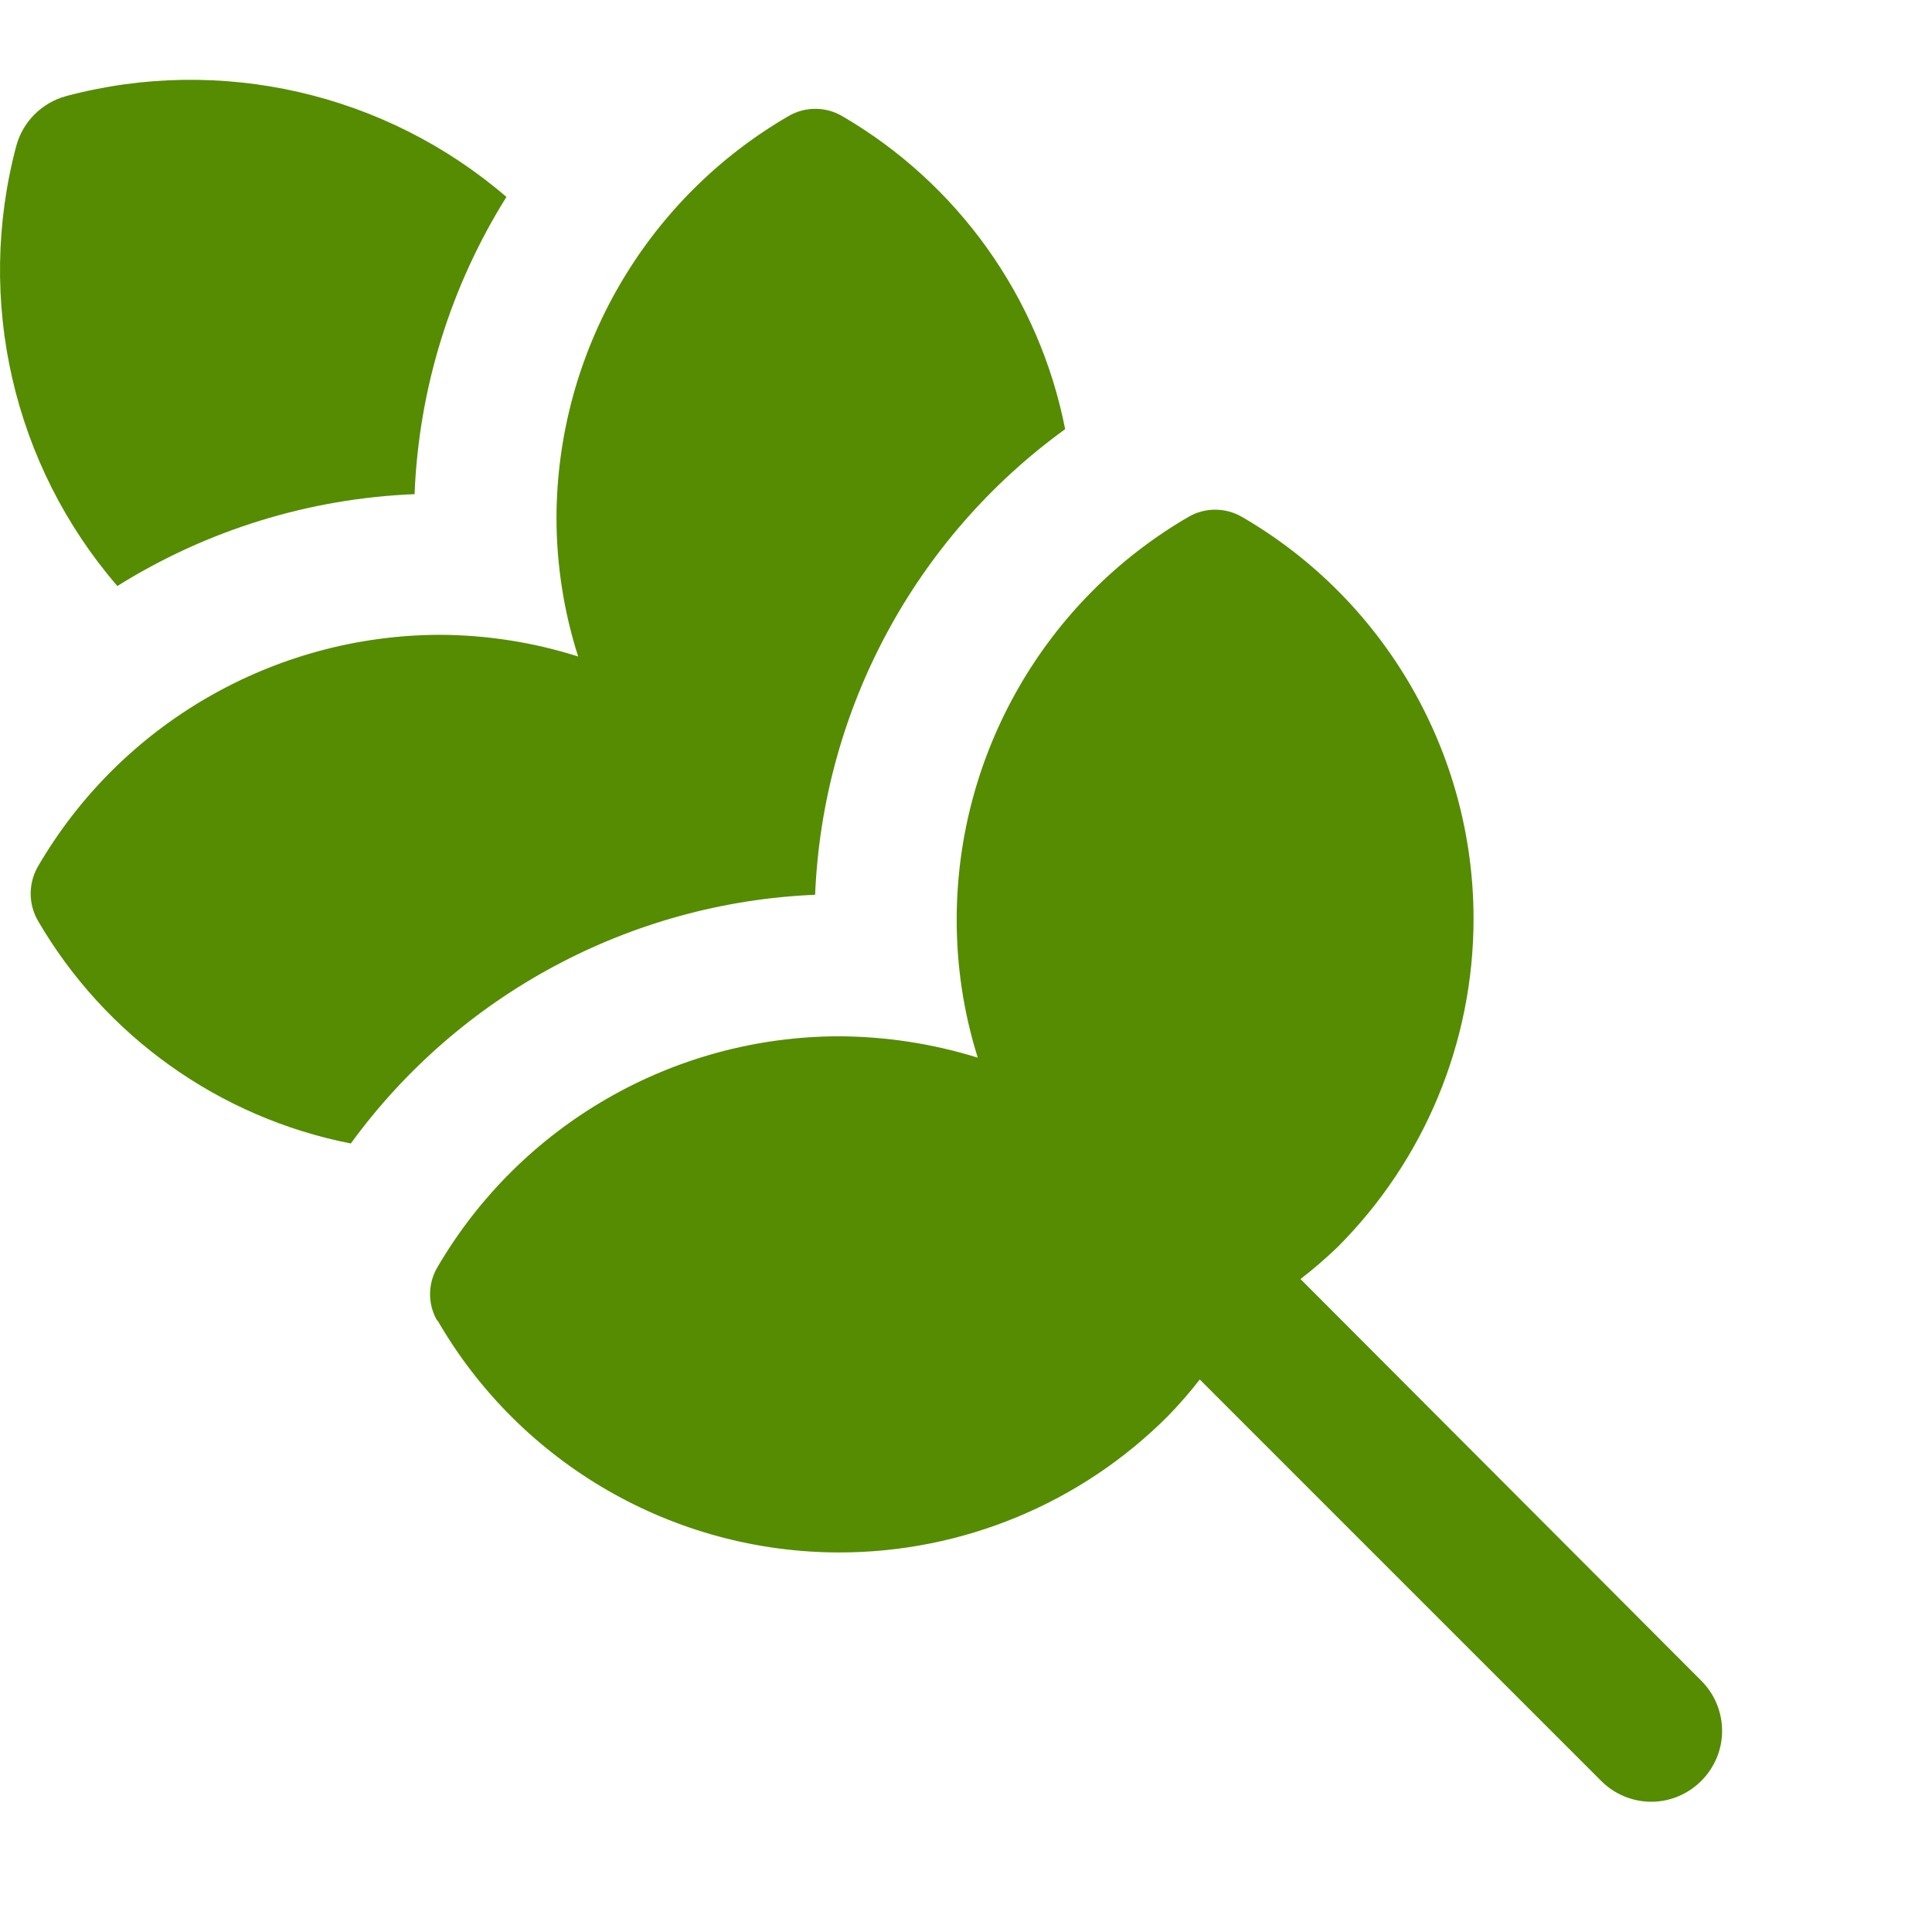 <?xml version="1.0" encoding="UTF-8" standalone="no"?><!DOCTYPE svg PUBLIC "-//W3C//DTD SVG 1.1//EN" "http://www.w3.org/Graphics/SVG/1.1/DTD/svg11.dtd"><svg width="31px" height="31px" viewBox="0 0 31 31" version="1.1" xmlns="http://www.w3.org/2000/svg" xmlns:xlink="http://www.w3.org/1999/xlink" xml:space="preserve" xmlns:serif="http://www.serif.com/" style="fill-rule:evenodd;clip-rule:evenodd;stroke-linejoin:round;stroke-miterlimit:2;"><g id="Layer_1"><g id="rice"><path id="Path_52" d="M1.883,9.403c-1.673,-1.939 -2.281,-4.586 -1.622,-7.061c0.105,-0.389 0.41,-0.694 0.8,-0.8c2.475,-0.66 5.123,-0.053 7.065,1.618c-0.898,1.435 -1.407,3.079 -1.474,4.769c-1.691,0.068 -3.335,0.577 -4.769,1.474Z" style="fill:#558c01;fill-rule:nonzero;"/><path id="Path_53" d="M13.079,14.357c-2.96,0.125 -5.707,1.596 -7.45,3.991c-2.112,-0.415 -3.944,-1.721 -5.025,-3.582c-0.149,-0.265 -0.149,-0.589 -0,-0.855c1.332,-2.296 3.791,-3.717 6.447,-3.725c0.755,0.002 1.506,0.119 2.226,0.348c-0.23,-0.719 -0.347,-1.47 -0.348,-2.226c0.007,-2.655 1.428,-5.115 3.726,-6.447c0.263,-0.153 0.591,-0.153 0.855,0c1.86,1.081 3.167,2.914 3.581,5.025c-2.409,1.744 -3.889,4.5 -4.012,7.471Z" style="fill:#558c01;fill-rule:nonzero;"/><path id="Path_54" d="M7.016,21.193c-0.154,-0.263 -0.154,-0.591 -0,-0.855c1.335,-2.291 3.794,-3.707 6.447,-3.71c0.754,0.003 1.505,0.119 2.226,0.343c-0.227,-0.721 -0.341,-1.474 -0.338,-2.231c0.005,-2.654 1.424,-5.114 3.72,-6.447c0.263,-0.153 0.591,-0.153 0.855,0c2.298,1.331 3.718,3.793 3.718,6.449c0,1.976 -0.786,3.873 -2.183,5.269c-0.189,0.182 -0.387,0.353 -0.594,0.512l6.433,6.447c0.213,0.213 0.332,0.503 0.332,0.804c0,0.623 -0.513,1.136 -1.136,1.136c-0.301,0 -0.59,-0.12 -0.803,-0.333l-6.442,-6.442c-0.16,0.206 -0.331,0.402 -0.512,0.588c-1.397,1.4 -3.294,2.187 -5.271,2.187c-2.657,0 -5.119,-1.421 -6.447,-3.722l-0.005,0.005Z" style="fill:#558c01;fill-rule:nonzero;"/></g></g></svg>